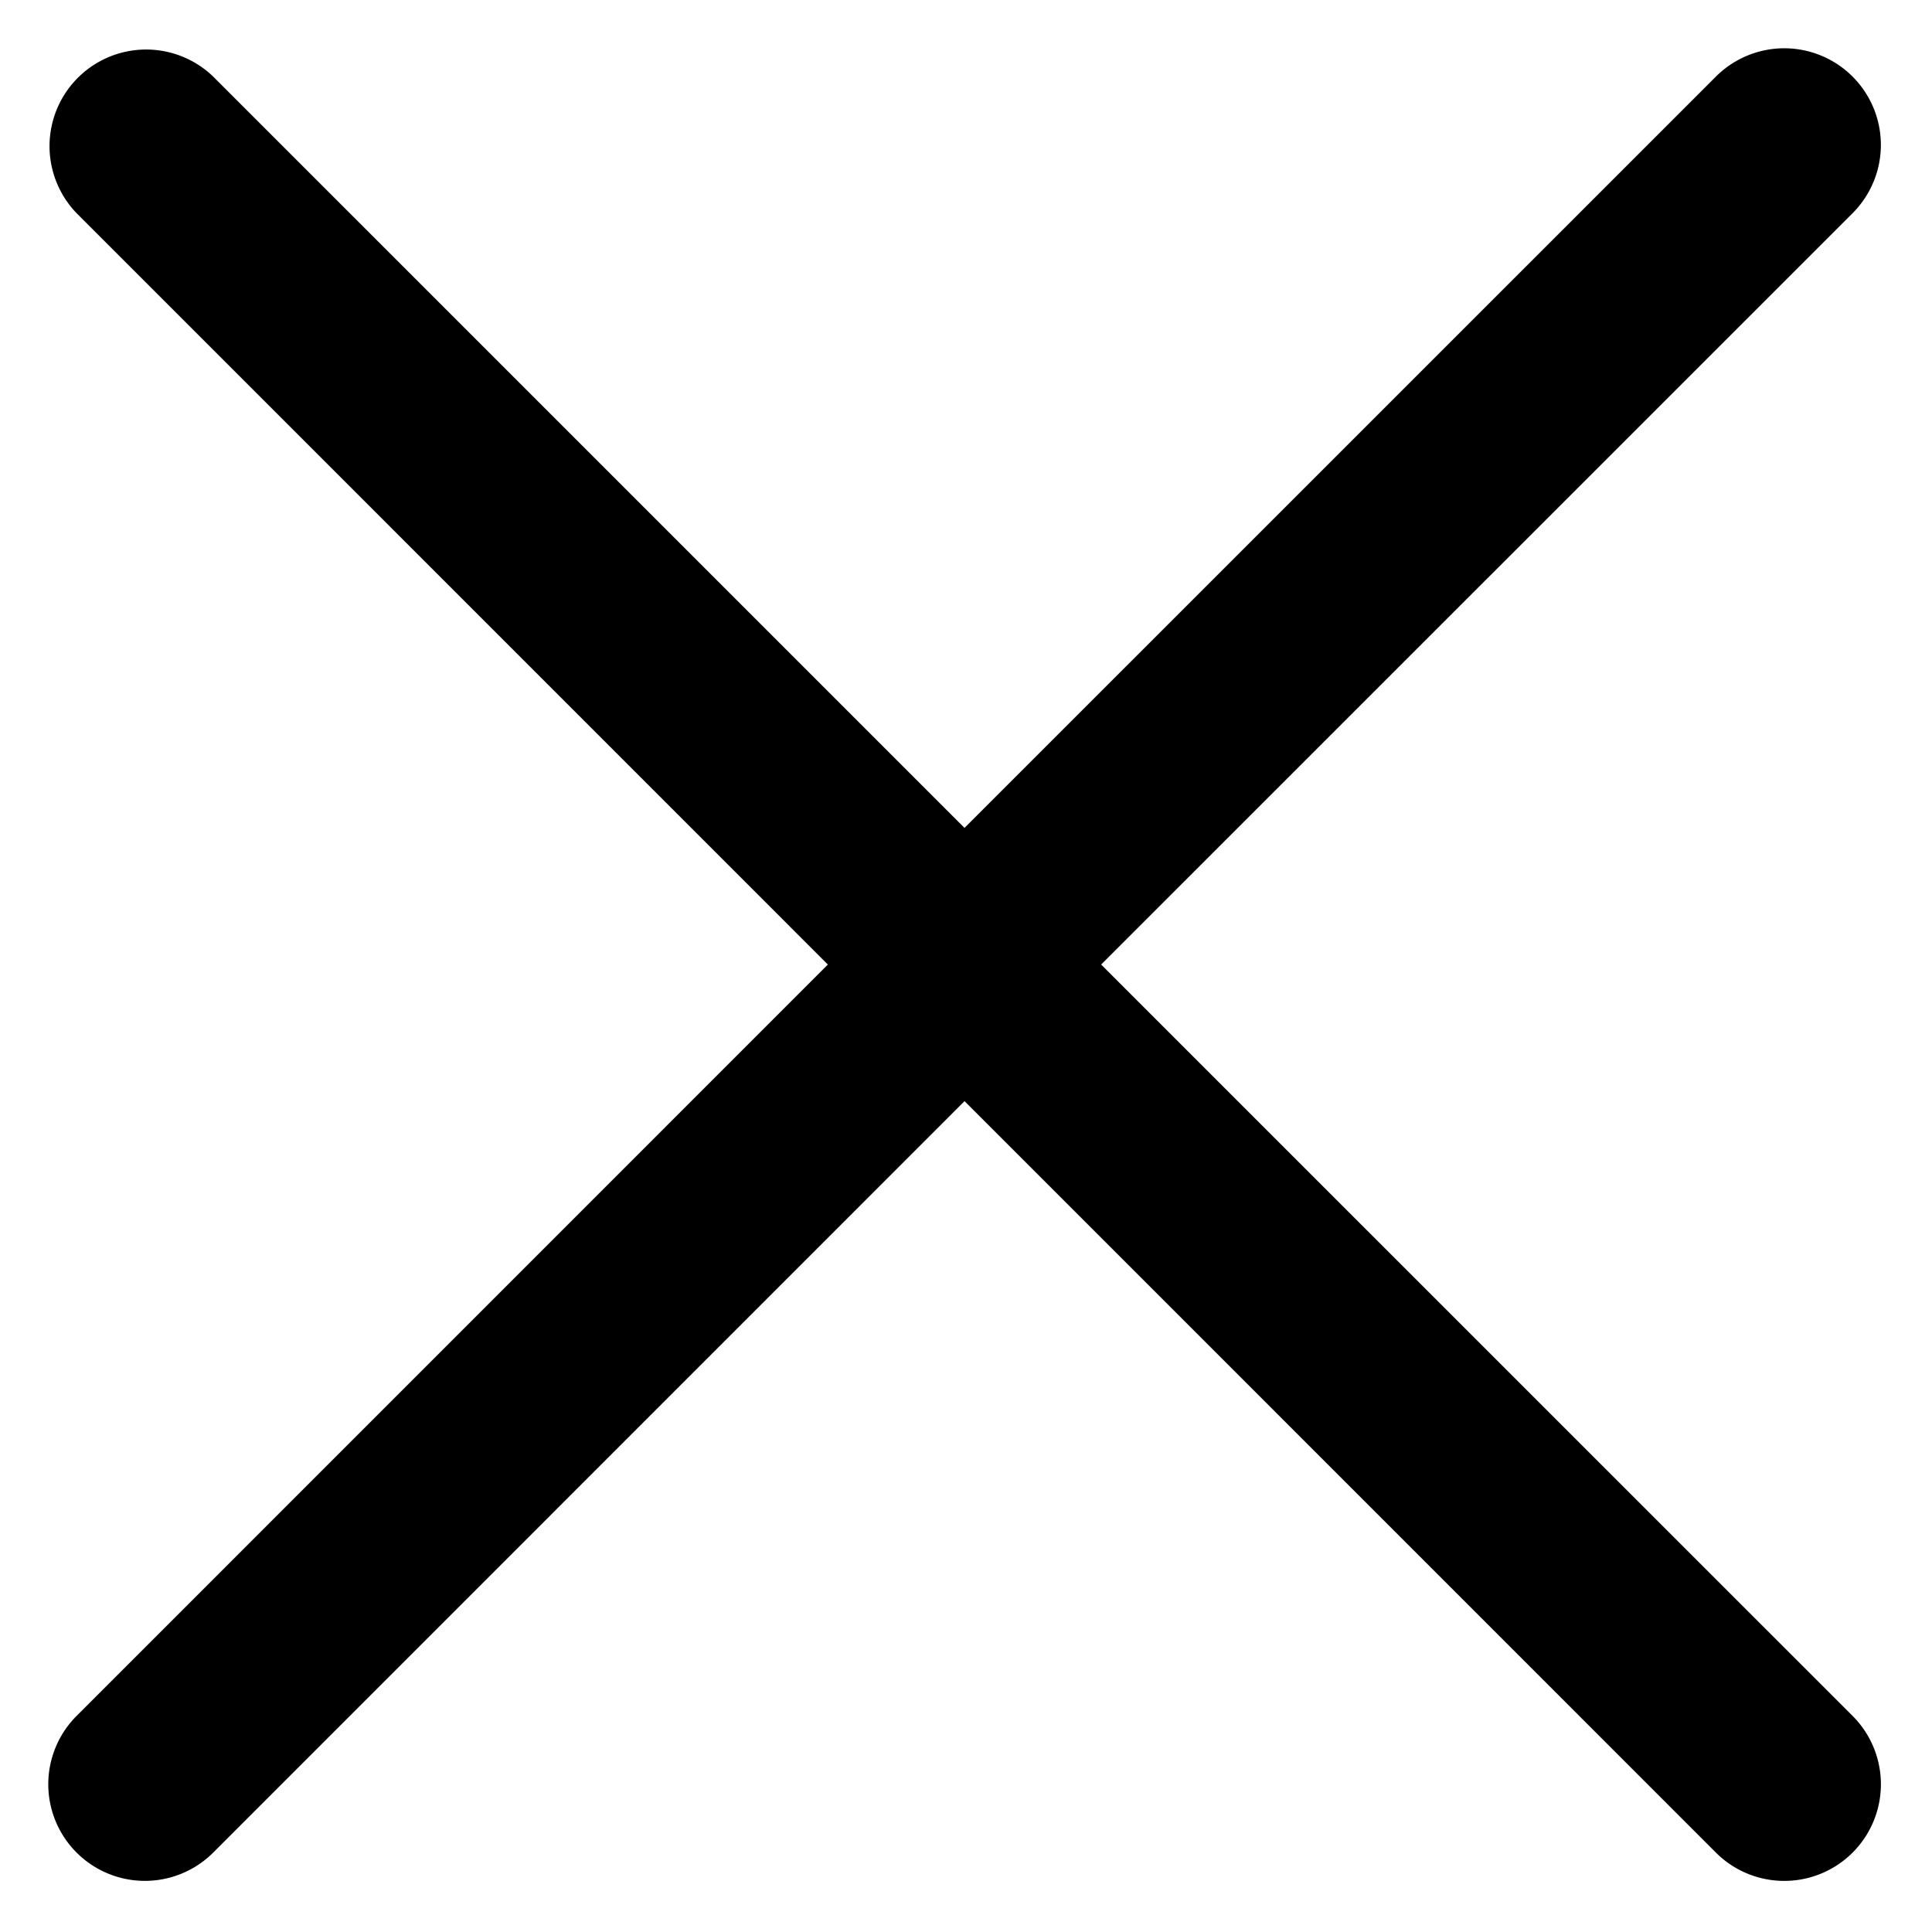 <svg t="1667548820907" class="icon" viewBox="0 0 1024 1024" version="1.1" xmlns="http://www.w3.org/2000/svg" p-id="2149" width="16" height="16" xmlns:xlink="http://www.w3.org/1999/xlink"><path d="M511.232 438.835L112.998 40.602A51.2 51.2 0 0 0 40.602 112.998L438.784 511.232 40.602 909.466a51.2 51.2 0 1 0 72.397 72.448l398.234-398.285 398.234 398.285a51.2 51.2 0 1 0 72.448-72.448l-398.285-398.234 398.285-398.234A51.2 51.2 0 0 0 909.466 40.602L511.232 438.784z" p-id="2150"/></svg>